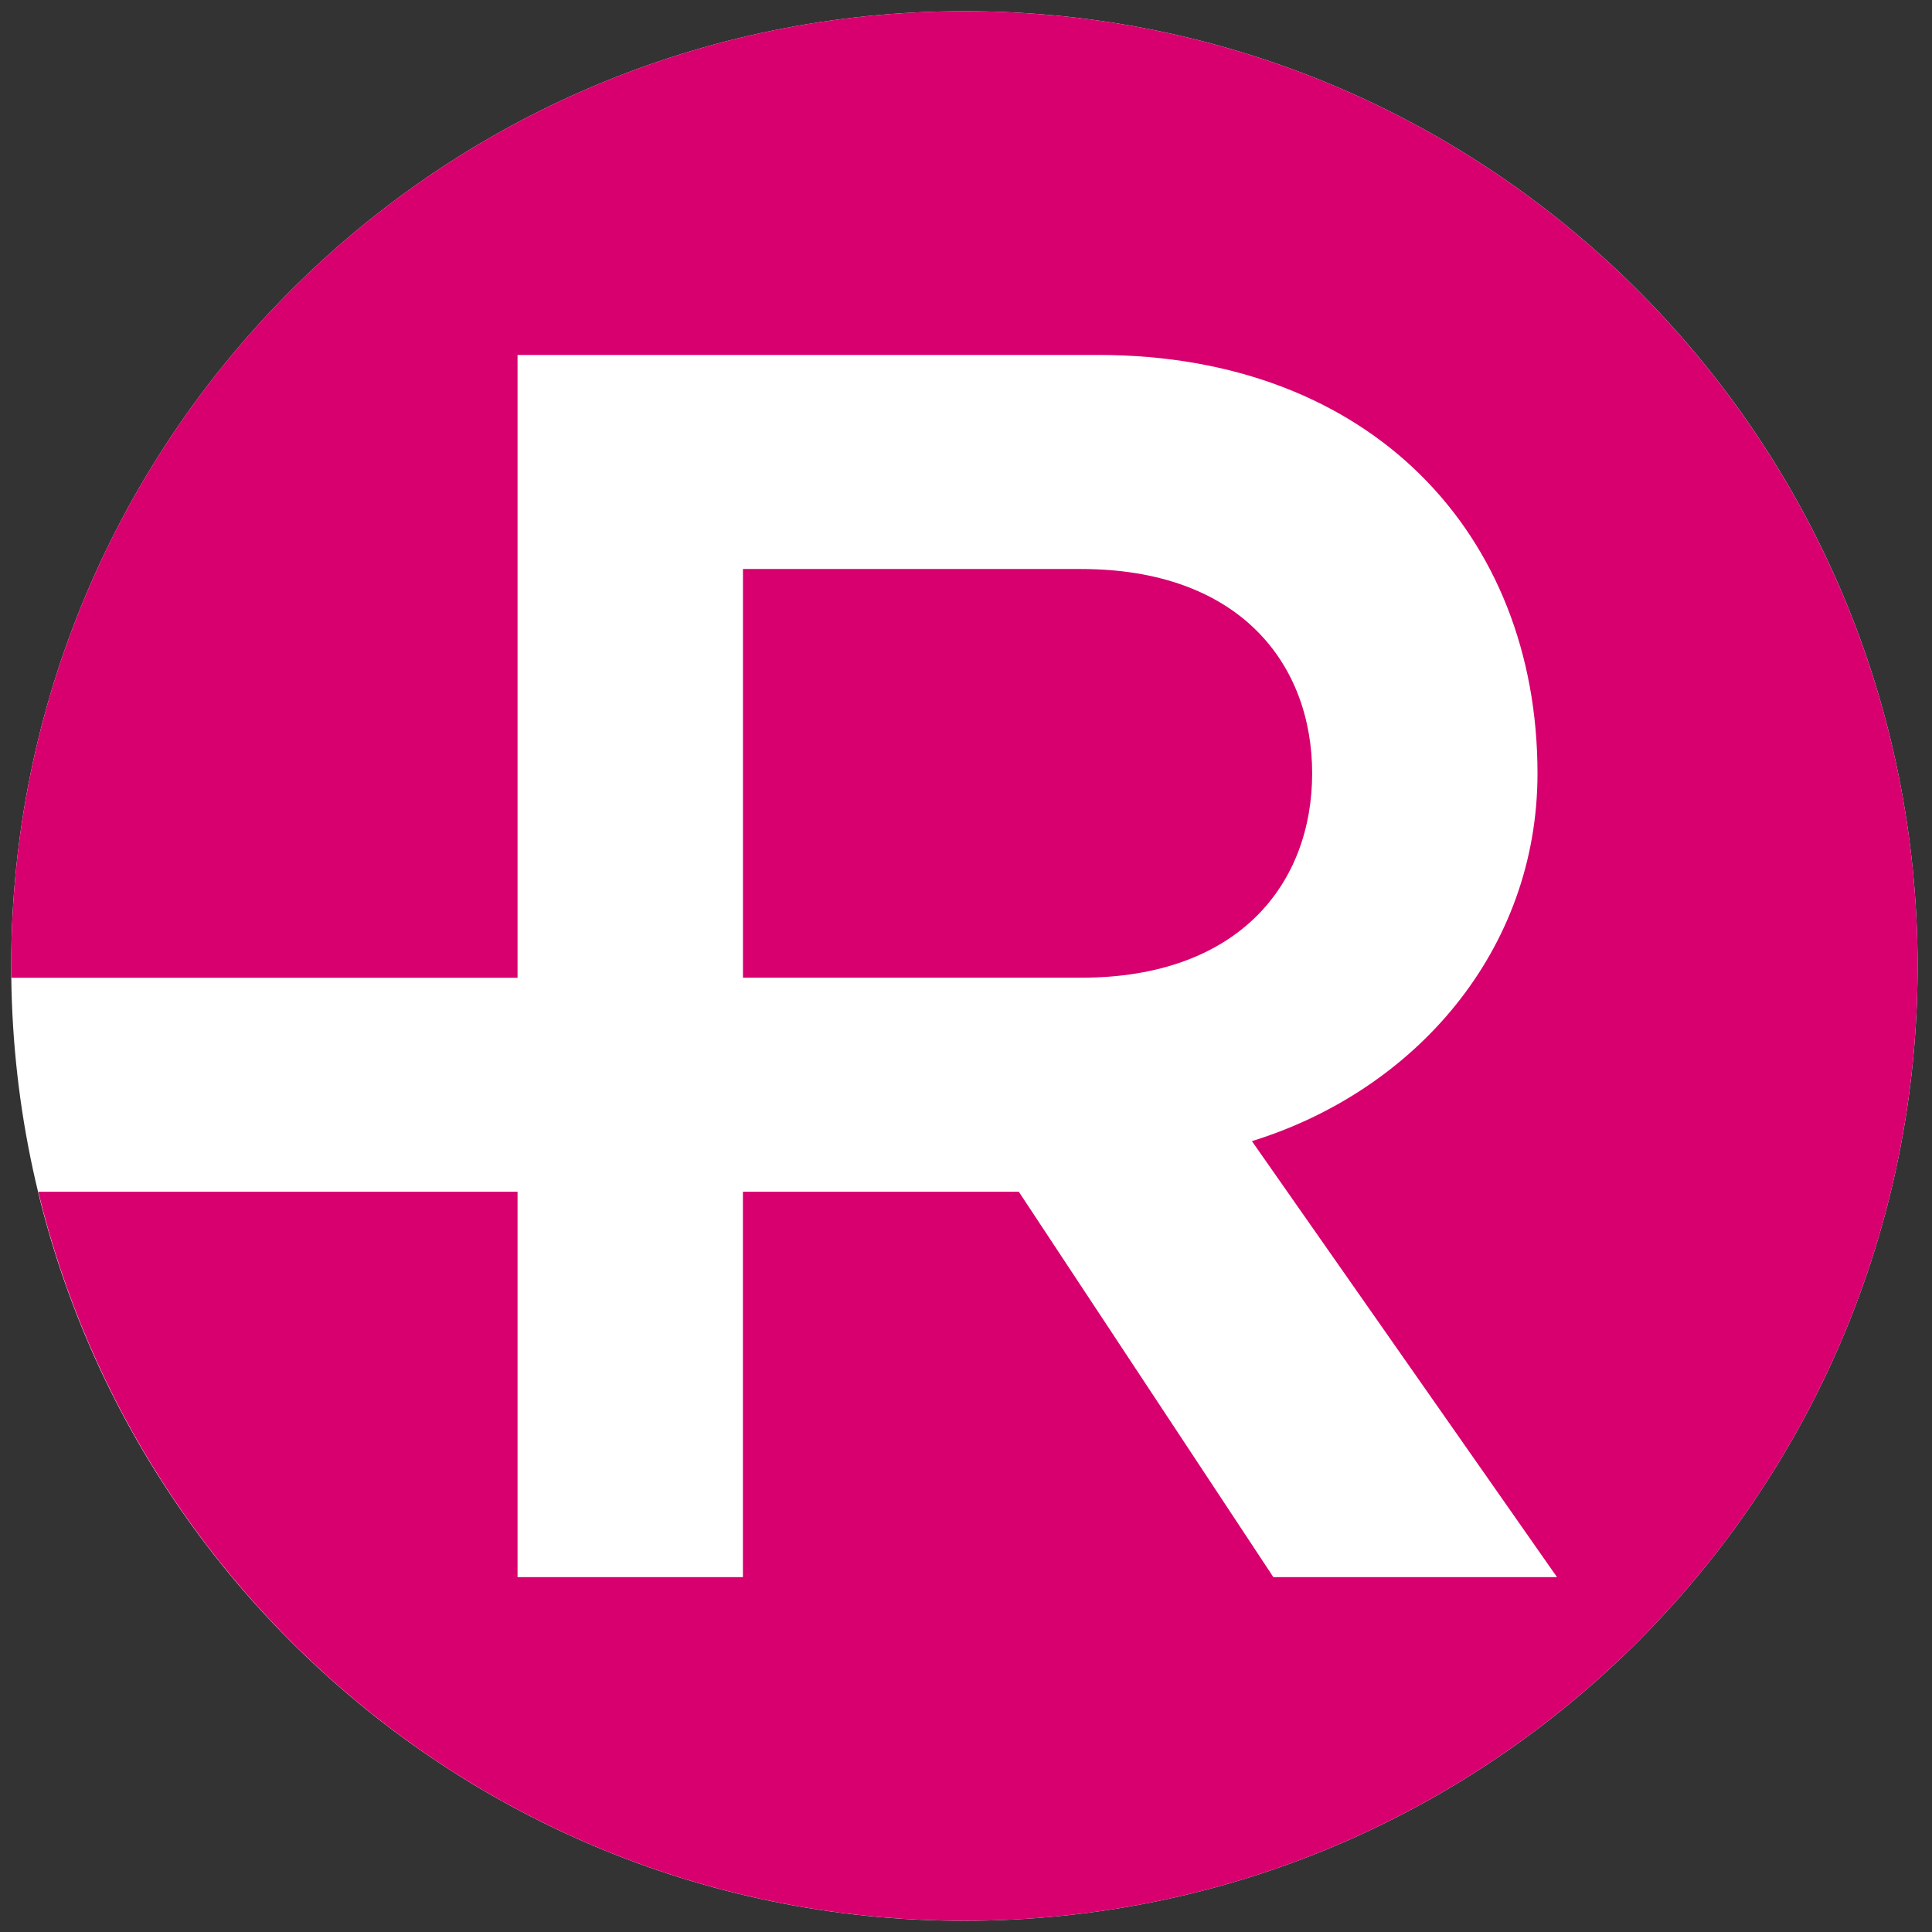 <svg xmlns="http://www.w3.org/2000/svg" version="1.1" xmlns:xlink="http://www.w3.org/1999/xlink" xmlns:svgjs="http://svgjs.dev/svgjs" width="83" height="83"><rect width="100%" height="100%" fill="#333333" stroke="none"/><svg width="83" height="83" viewBox="0 0 83 83" fill="none" xmlns="http://www.w3.org/2000/svg">
<g id="SvgjsG1009" clip-path="url(#clip0_695_5155)">
<path id="SvgjsPath1008" d="M41.916 82.515C64.531 82.247 82.646 63.666 82.379 41.015C82.111 18.363 63.562 0.217 40.947 0.485C18.333 0.753 0.217 19.334 0.485 41.985C0.752 64.637 19.302 82.783 41.916 82.515Z" fill="white"></path>
<path id="SvgjsPath1007" d="M41.432 0.482C18.814 0.482 0.482 18.843 0.482 41.502C0.482 41.669 0.491 41.835 0.491 42.006H22.234V15.249H47.191C58.878 15.249 66.052 22.941 66.052 33.224C66.052 40.834 60.797 46.852 53.783 49.024L66.89 67.754H54.704L43.768 51.198H31.916V67.754H22.234V51.198H1.644C5.994 69.168 22.148 82.517 41.432 82.517C64.048 82.517 82.382 64.154 82.382 41.501C82.382 18.849 64.048 0.482 41.432 0.482Z" fill="#D7006E"></path>
<path id="SvgjsPath1006" d="M56.371 33.224C56.371 28.543 53.281 24.445 46.439 24.445H31.918V42.003H46.439C53.281 42.003 56.371 37.907 56.371 33.224Z" fill="#D7006E"></path>
</g>
<defs>
<clipPath id="SvgjsClipPath1005">
<rect width="83" height="83" fill="white"></rect>
</clipPath>
</defs>
</svg><style>@media (prefers-color-scheme: light) { :root { filter: none; } }
@media (prefers-color-scheme: dark) { :root { filter: none; } }
</style></svg>